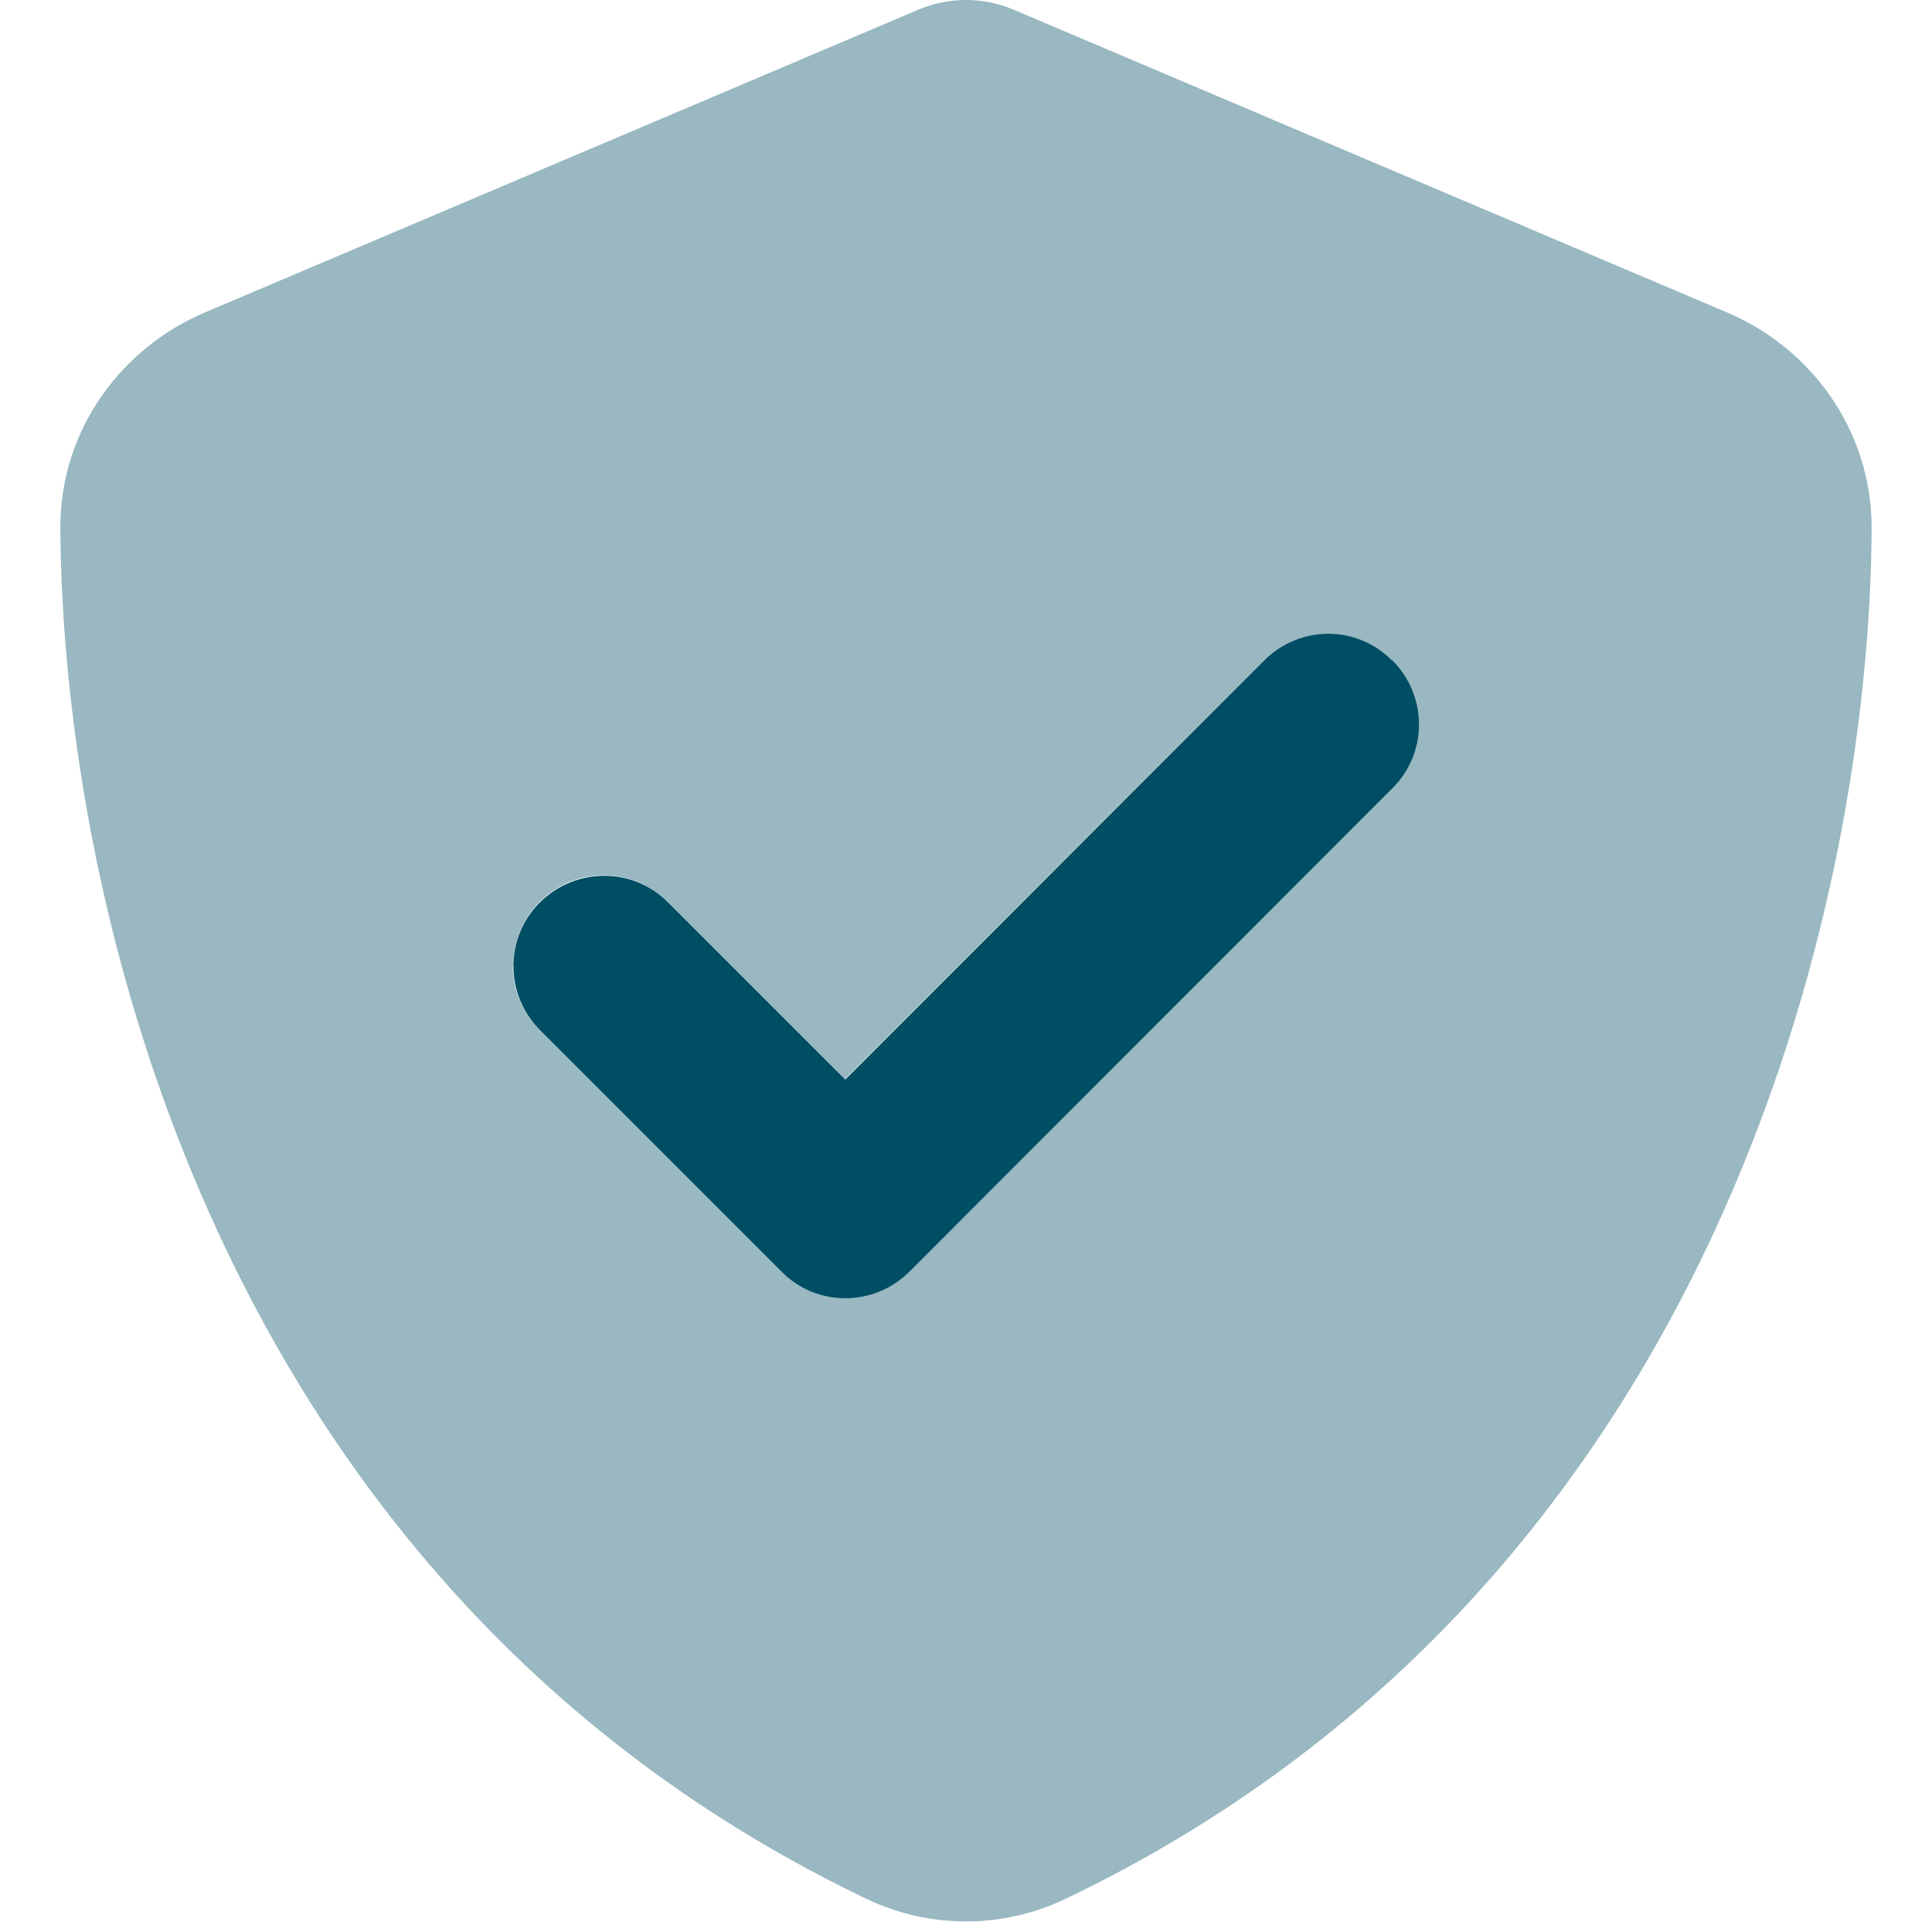 <?xml version="1.0" encoding="UTF-8"?> <svg xmlns="http://www.w3.org/2000/svg" width="50" height="50" viewBox="0 0 50 50" fill="none"><g id="Icon / shield-check-duotone-solid"><path id="Vector" opacity="0.4" d="M1.562 13.643C1.611 23.359 5.596 41.084 22.422 49.141C24.053 49.922 25.947 49.922 27.578 49.141C44.404 41.084 48.389 23.359 48.438 13.672C48.438 11.094 46.836 8.994 44.697 8.086L26.309 0.283C25.898 0.098 25.459 0 25 0C24.541 0 24.102 0.098 23.691 0.283L5.303 8.086C3.164 8.994 1.562 11.094 1.562 13.643ZM13.281 25C13.281 24.404 13.506 23.799 13.965 23.34C14.883 22.422 16.367 22.422 17.275 23.34L21.865 27.93C25.479 24.316 29.092 20.703 32.705 17.09C33.164 16.631 33.76 16.406 34.365 16.406C34.971 16.406 35.566 16.631 36.025 17.09C36.25 17.314 36.426 17.578 36.543 17.861C36.602 17.998 36.641 18.145 36.67 18.291C36.69 18.398 36.699 18.506 36.699 18.506C36.709 18.623 36.709 18.623 36.709 18.75C36.699 18.896 36.699 18.936 36.699 18.975C36.69 19.043 36.68 19.121 36.67 19.189C36.641 19.336 36.602 19.482 36.543 19.619C36.426 19.902 36.26 20.166 36.025 20.391C31.855 24.561 27.695 28.721 23.525 32.891C23.066 33.35 22.471 33.574 21.865 33.574C21.26 33.574 20.664 33.35 20.205 32.891C18.125 30.811 16.035 28.721 13.955 26.641C13.496 26.182 13.271 25.586 13.271 24.98L13.281 25Z" fill="#004E64"></path><path id="Vector_2" d="M36.035 17.09C36.953 18.008 36.953 19.492 36.035 20.4L23.535 32.91C22.617 33.828 21.133 33.828 20.225 32.91L13.975 26.66C13.057 25.742 13.057 24.258 13.975 23.35C14.893 22.441 16.377 22.432 17.285 23.35L21.875 27.939L32.715 17.09C33.633 16.172 35.117 16.172 36.025 17.09H36.035Z" fill="#004E64"></path></g></svg> 